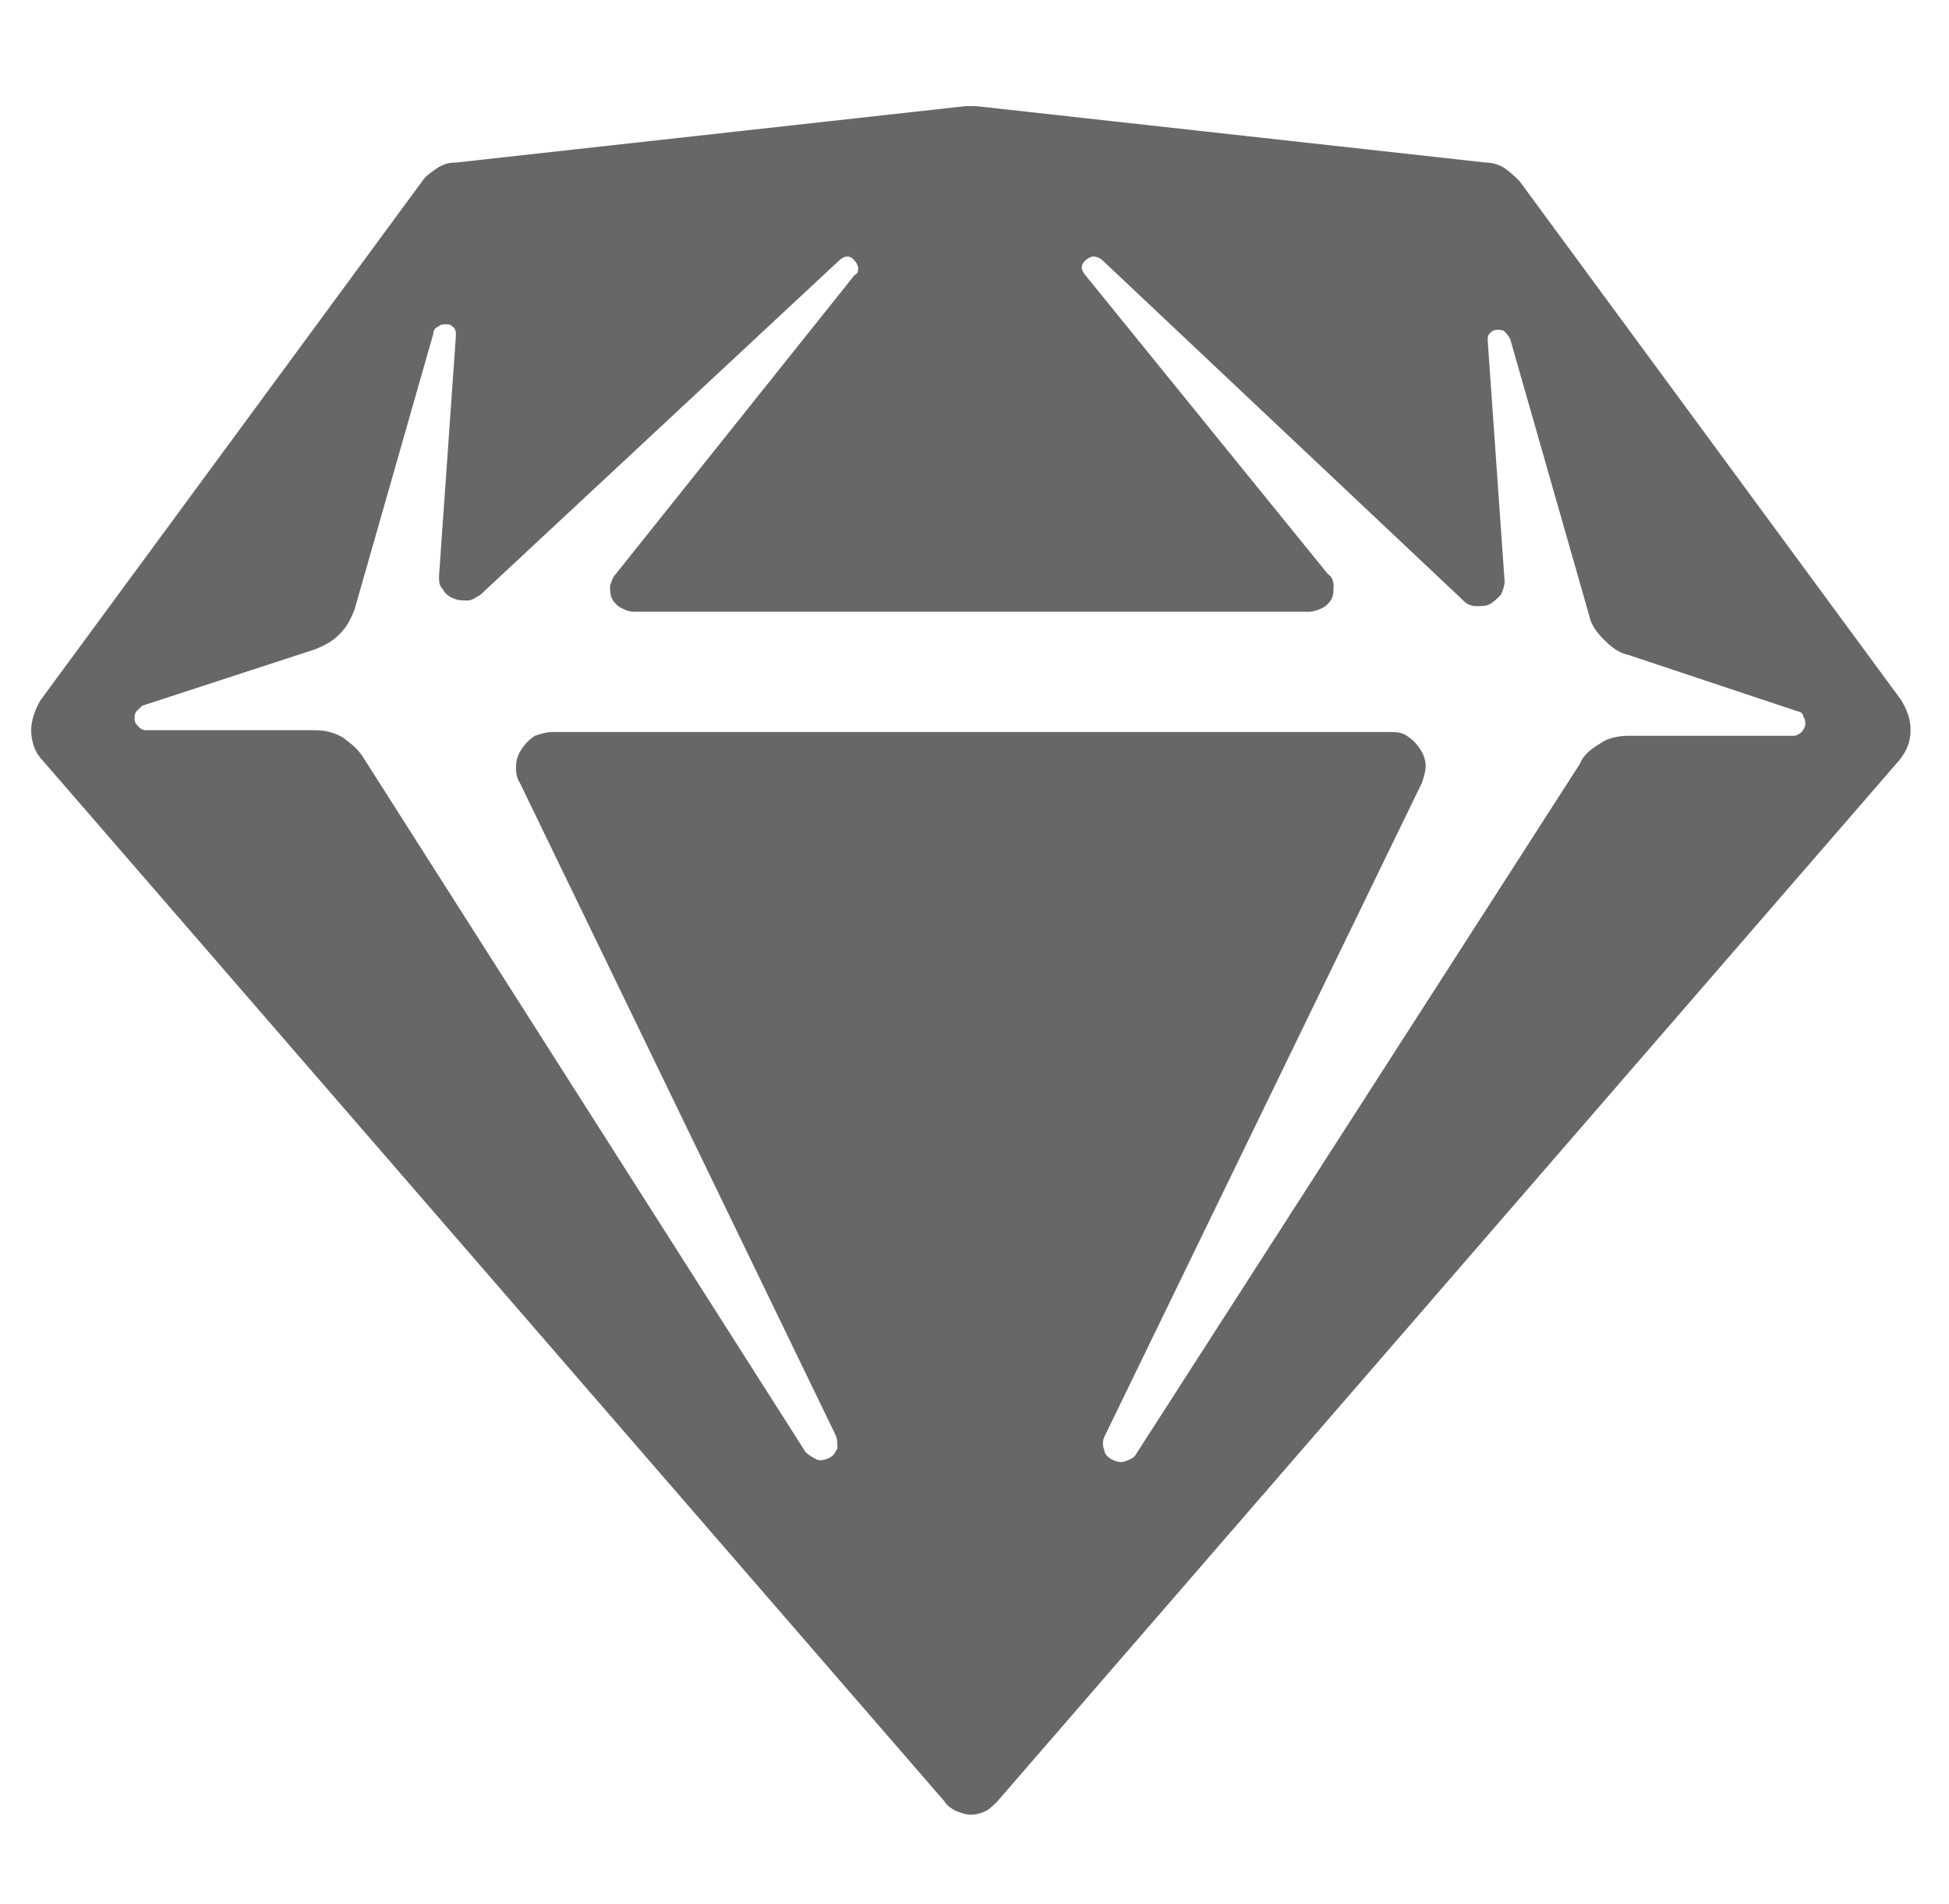<svg width="43" height="42" viewBox="0 0 43 42" fill="none" xmlns="http://www.w3.org/2000/svg">
<g id="sketch2" clip-path="url(#clip0_72_2183)">
<path id="Vector" fill-rule="evenodd" clip-rule="evenodd" d="M0.896 15.444L9.313 4C9.396 3.876 9.52 3.793 9.644 3.71C9.769 3.627 9.893 3.586 10.059 3.586L21.296 2.342C21.379 2.342 21.462 2.342 21.544 2.342L32.781 3.586C32.906 3.586 33.071 3.627 33.196 3.71C33.32 3.793 33.445 3.917 33.528 4L41.945 15.444C42.069 15.652 42.152 15.859 42.152 16.108C42.152 16.357 42.069 16.564 41.903 16.771L22.001 39.742C21.918 39.825 21.835 39.908 21.752 39.949C21.669 39.991 21.544 40.032 21.42 40.032C21.296 40.032 21.213 39.991 21.088 39.949C21.006 39.908 20.881 39.825 20.84 39.742L0.937 16.771C0.771 16.605 0.688 16.357 0.688 16.108C0.688 15.9 0.771 15.652 0.896 15.444ZM24.323 5.742L32.284 13.247C32.367 13.33 32.449 13.371 32.574 13.371C32.698 13.371 32.781 13.371 32.864 13.33C32.947 13.288 33.03 13.205 33.113 13.122C33.154 13.039 33.196 12.915 33.196 12.832L32.823 7.525C32.823 7.442 32.823 7.4 32.864 7.359C32.906 7.317 32.947 7.276 33.03 7.276C33.113 7.276 33.154 7.276 33.196 7.317C33.237 7.359 33.279 7.4 33.32 7.483L35.062 13.579C35.103 13.786 35.227 13.952 35.393 14.117C35.559 14.283 35.725 14.408 35.932 14.449L39.664 15.693C39.706 15.693 39.788 15.735 39.788 15.818C39.83 15.859 39.83 15.942 39.83 15.983C39.83 16.025 39.788 16.108 39.747 16.149C39.706 16.191 39.623 16.232 39.581 16.232H35.932C35.725 16.232 35.476 16.274 35.31 16.398C35.103 16.522 34.937 16.647 34.854 16.854L25.069 32.071C25.027 32.154 24.945 32.196 24.82 32.237C24.737 32.279 24.613 32.237 24.53 32.196C24.447 32.154 24.364 32.071 24.364 31.988C24.323 31.905 24.323 31.781 24.364 31.698L31.371 17.269C31.413 17.144 31.454 17.02 31.454 16.896C31.454 16.771 31.413 16.647 31.33 16.522C31.247 16.398 31.164 16.315 31.04 16.232C30.915 16.149 30.791 16.149 30.666 16.149H12.174C12.049 16.149 11.925 16.191 11.8 16.232C11.676 16.315 11.593 16.398 11.51 16.522C11.427 16.647 11.386 16.771 11.386 16.896C11.386 17.02 11.386 17.144 11.469 17.269L18.435 31.657C18.476 31.74 18.476 31.864 18.476 31.947C18.435 32.03 18.393 32.113 18.31 32.154C18.227 32.196 18.103 32.237 18.02 32.196C17.937 32.154 17.854 32.113 17.771 32.03L8.027 16.73C7.903 16.522 7.737 16.398 7.571 16.274C7.364 16.149 7.157 16.108 6.949 16.108H3.218C3.135 16.108 3.093 16.066 3.052 16.025C3.01 15.983 2.969 15.942 2.969 15.859C2.969 15.818 2.969 15.735 3.01 15.693C3.052 15.652 3.093 15.61 3.135 15.569L6.949 14.325C7.157 14.242 7.322 14.159 7.488 13.993C7.654 13.827 7.737 13.661 7.82 13.454L9.561 7.359C9.561 7.276 9.603 7.235 9.686 7.193C9.727 7.152 9.81 7.152 9.852 7.152C9.935 7.152 9.976 7.193 10.018 7.235C10.059 7.276 10.059 7.359 10.059 7.4L9.686 12.708C9.686 12.832 9.686 12.915 9.769 12.998C9.81 13.081 9.893 13.164 10.018 13.205C10.101 13.247 10.225 13.247 10.308 13.247C10.432 13.247 10.515 13.164 10.598 13.122L18.518 5.742C18.559 5.7 18.642 5.659 18.683 5.659C18.766 5.659 18.808 5.7 18.849 5.742C18.891 5.783 18.932 5.866 18.932 5.908C18.932 5.991 18.932 6.032 18.849 6.074L13.583 12.666C13.501 12.749 13.501 12.832 13.459 12.915C13.459 12.998 13.459 13.122 13.501 13.205C13.542 13.288 13.625 13.371 13.708 13.413C13.791 13.454 13.874 13.495 13.998 13.495H28.884C28.966 13.495 29.091 13.454 29.174 13.413C29.257 13.371 29.34 13.288 29.381 13.205C29.423 13.122 29.423 12.998 29.423 12.915C29.423 12.832 29.381 12.708 29.298 12.666L23.949 6.074C23.908 6.032 23.866 5.949 23.866 5.908C23.866 5.825 23.908 5.783 23.949 5.742C23.991 5.7 24.074 5.659 24.115 5.659C24.198 5.659 24.281 5.7 24.323 5.742Z" fill="#676767"/>
</g>
<defs>
<clipPath id="clip0_72_2183">
<rect width="41.464" height="41.464" fill="white" transform="translate(0.688 0.268)"/>
</clipPath>
</defs>
</svg>
